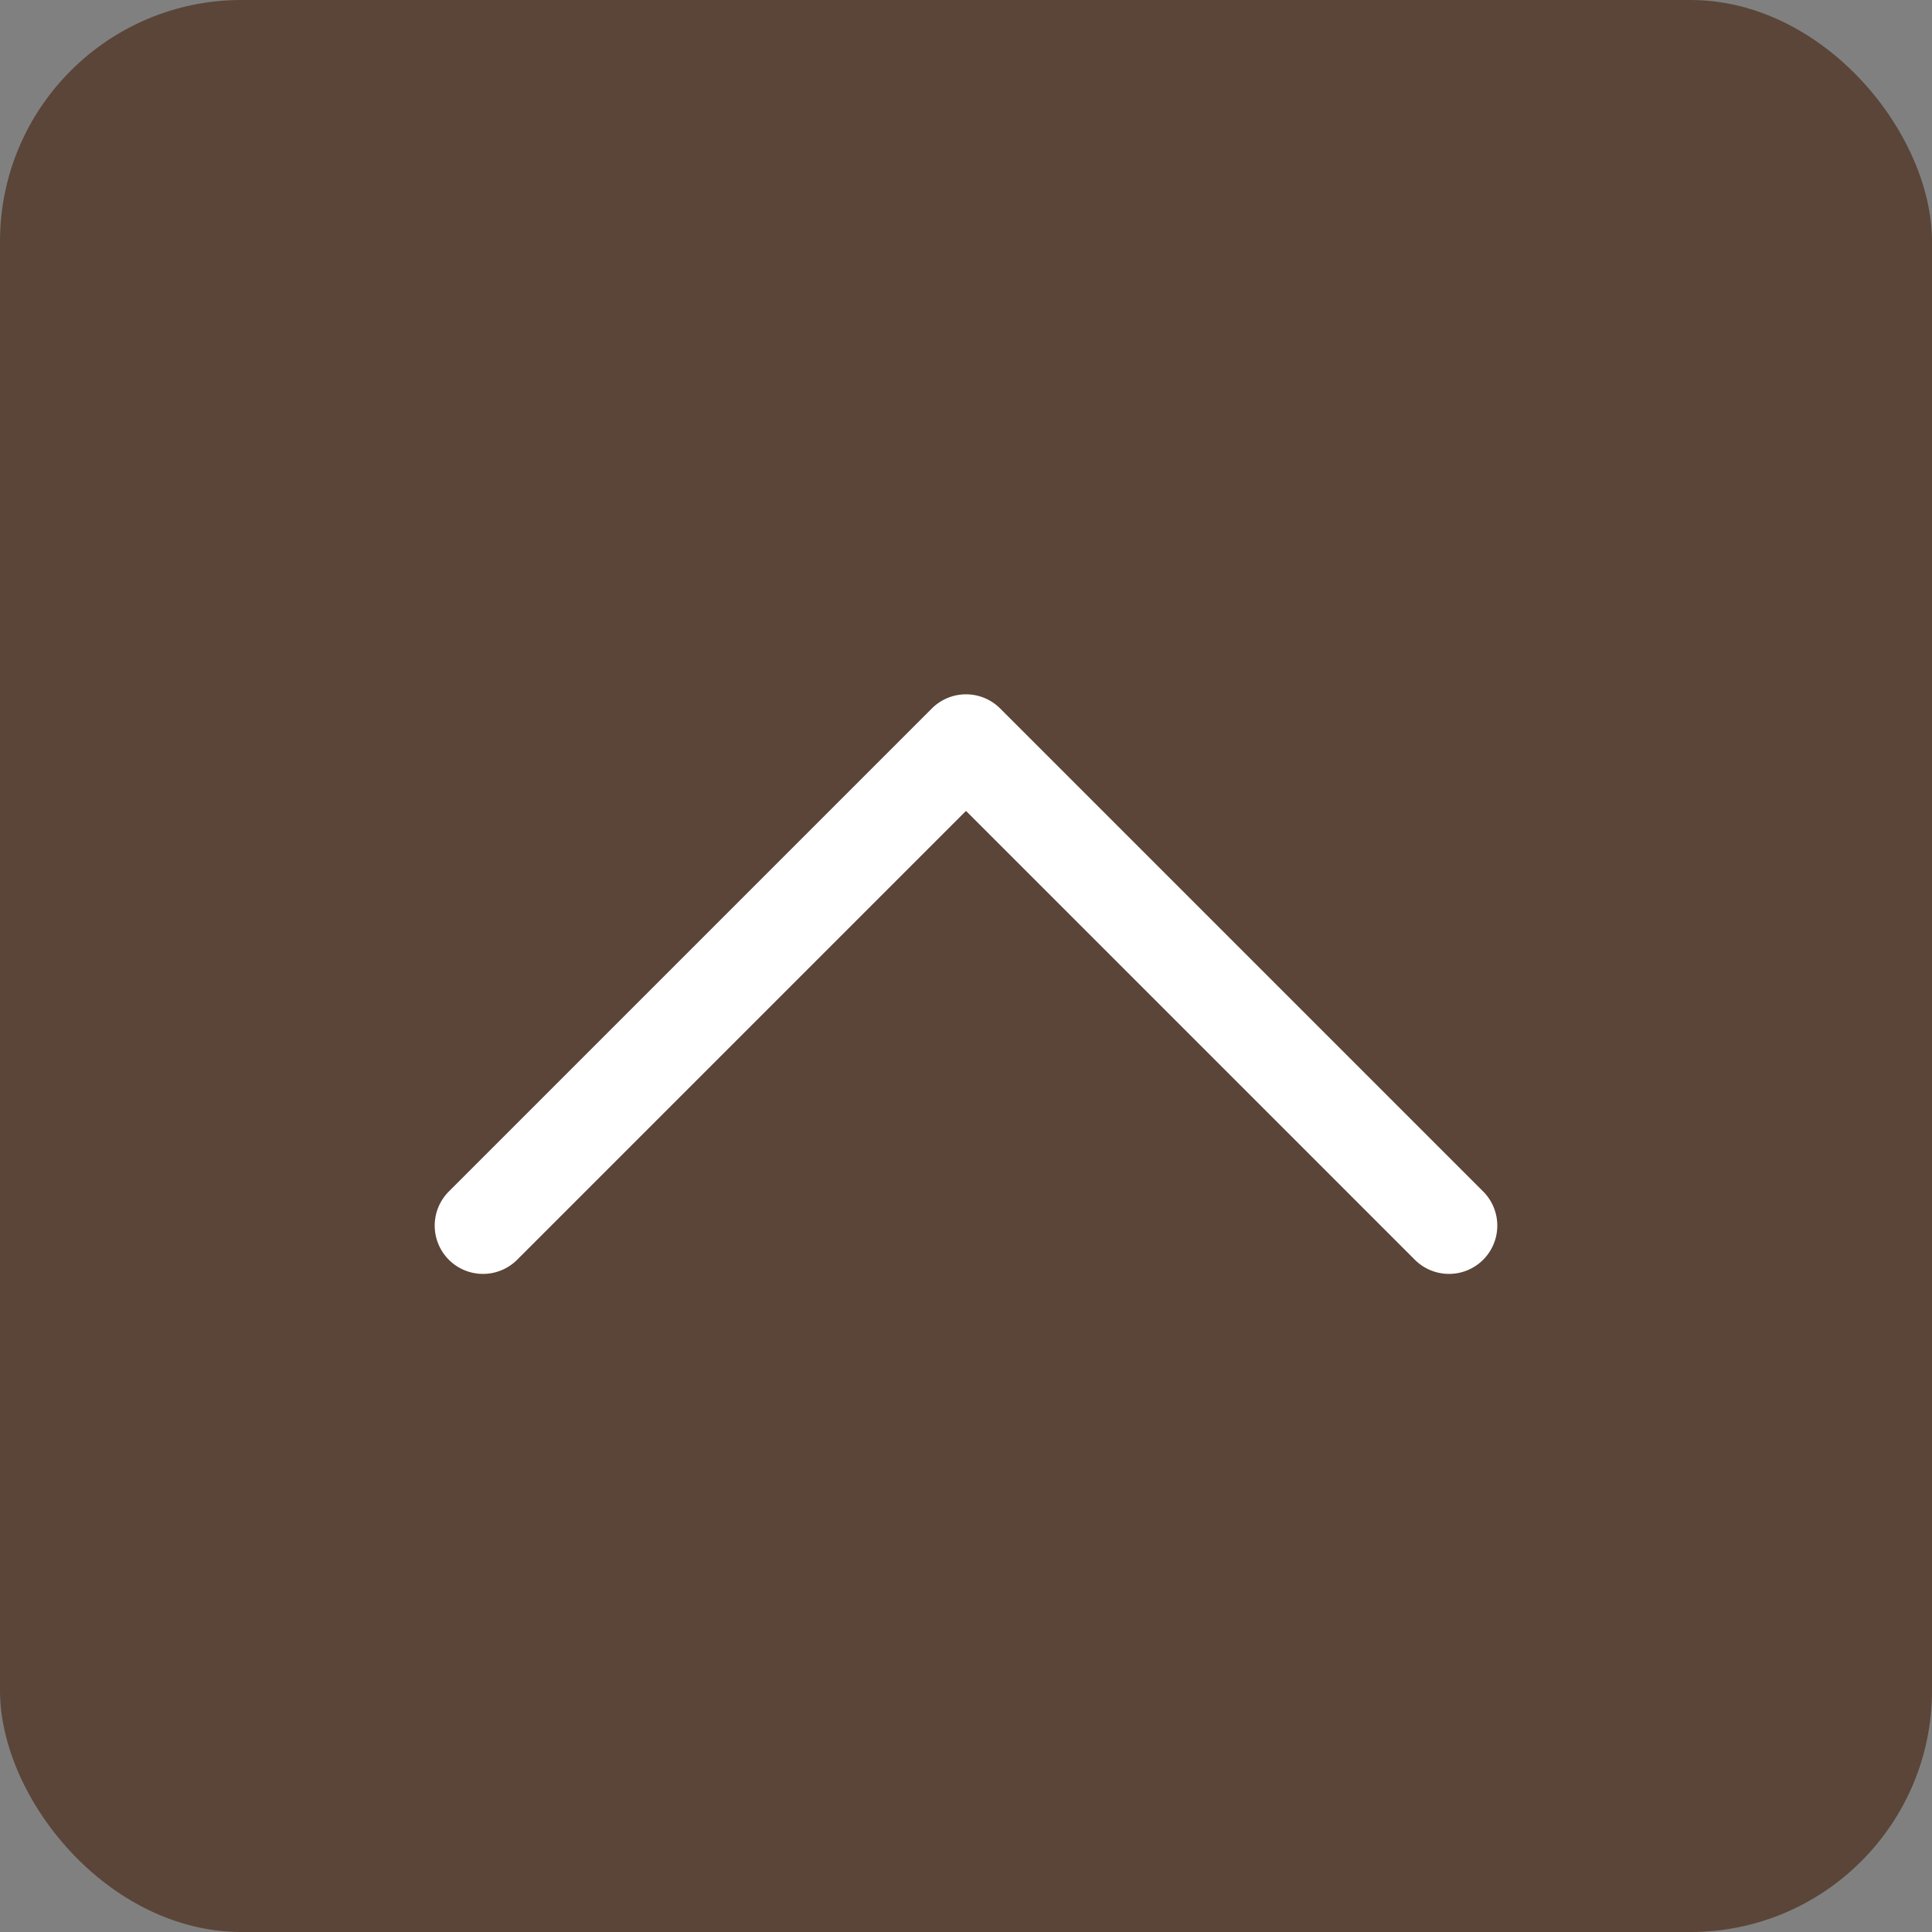 <svg xmlns="http://www.w3.org/2000/svg" width="40" height="40" viewBox="0 0 40 40"><rect x="0" y="0" width="40" height="40" fill="#808080" stroke="none"/><g transform="translate(-1090 -3341)"><rect width="40" height="40" rx="5" transform="translate(1090 3341)" fill="#5a4538"/><path d="M0,21a1,1,0,0,1-.707-.293,1,1,0,0,1,0-1.414L8.586,10-.707.707a1,1,0,0,1,0-1.414,1,1,0,0,1,1.414,0l10,10a1,1,0,0,1,0,1.414l-10,10A1,1,0,0,1,0,21Z" transform="translate(1100 3366.375) rotate(-90)" fill="#fff"/></g></svg>